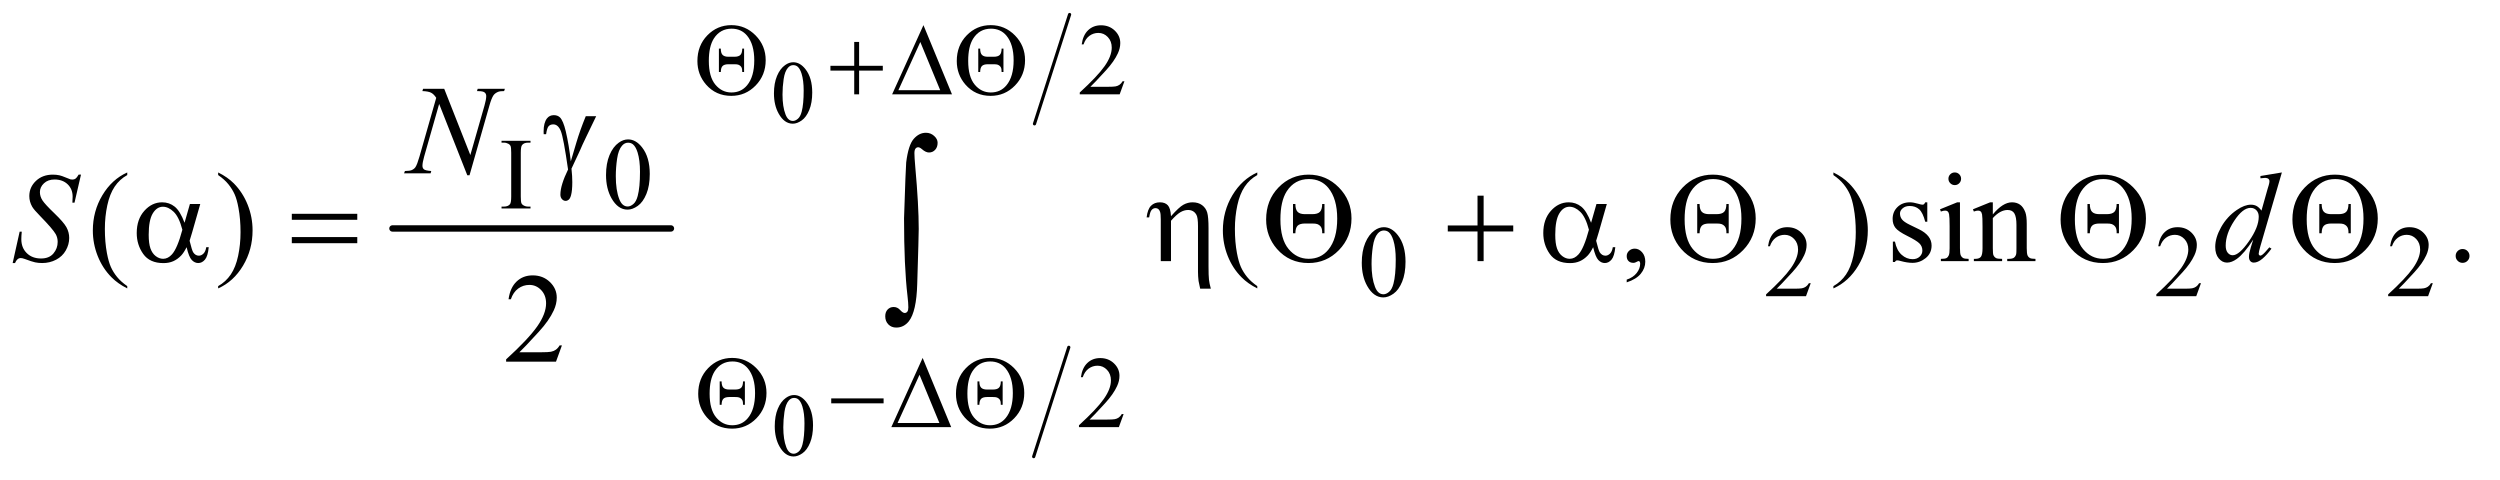 <?xml version="1.0" encoding="UTF-8"?>
<!DOCTYPE svg PUBLIC '-//W3C//DTD SVG 1.0//EN'
          'http://www.w3.org/TR/2001/REC-SVG-20010904/DTD/svg10.dtd'>
<svg stroke-dasharray="none" shape-rendering="auto" xmlns="http://www.w3.org/2000/svg" font-family="'Dialog'" text-rendering="auto" width="307" fill-opacity="1" color-interpolation="auto" color-rendering="auto" preserveAspectRatio="xMidYMid meet" font-size="12px" viewBox="0 0 307 59" fill="black" xmlns:xlink="http://www.w3.org/1999/xlink" stroke="black" image-rendering="auto" stroke-miterlimit="10" stroke-linecap="square" stroke-linejoin="miter" font-style="normal" stroke-width="1" height="59" stroke-dashoffset="0" font-weight="normal" stroke-opacity="1"
><!--Generated by the Batik Graphics2D SVG Generator--><defs id="genericDefs"
  /><g
  ><defs id="defs1"
    ><clipPath clipPathUnits="userSpaceOnUse" id="clipPath1"
      ><path d="M1.072 1.543 L195.791 1.543 L195.791 38.393 L1.072 38.393 L1.072 1.543 Z"
      /></clipPath
      ><clipPath clipPathUnits="userSpaceOnUse" id="clipPath2"
      ><path d="M34.239 49.465 L34.239 1230.535 L6255.292 1230.535 L6255.292 49.465 Z"
      /></clipPath
    ></defs
    ><g stroke-width="16" transform="scale(1.576,1.576) translate(-1.072,-1.543) matrix(0.031,0,0,0.031,0,0)" stroke-linejoin="round" stroke-linecap="round"
    ><line y2="624" fill="none" x1="1021" clip-path="url(#clipPath2)" x2="1721" y1="624"
    /></g
    ><g stroke-width="8" transform="matrix(0.049,0,0,0.049,-1.689,-2.432)" stroke-linejoin="round" stroke-linecap="round"
    ><line y2="1194" fill="none" x1="2713" clip-path="url(#clipPath2)" x2="2625" y1="920"
    /></g
    ><g stroke-width="8" transform="matrix(0.049,0,0,0.049,-1.689,-2.432)" stroke-linejoin="round" stroke-linecap="round"
    ><line y2="360" fill="none" x1="2715" clip-path="url(#clipPath2)" x2="2627" y1="86"
    /></g
    ><g transform="matrix(0.049,0,0,0.049,-1.689,-2.432)"
    ><path d="M1974.094 283.719 Q1974.094 258.344 1981.75 240.023 Q1989.406 221.703 2002.094 212.734 Q2011.938 205.625 2022.438 205.625 Q2039.5 205.625 2053.062 223.016 Q2070.016 244.562 2070.016 281.422 Q2070.016 307.234 2062.578 325.281 Q2055.141 343.328 2043.602 351.477 Q2032.062 359.625 2021.344 359.625 Q2000.125 359.625 1986.016 334.578 Q1974.094 313.469 1974.094 283.719 ZM1995.531 286.453 Q1995.531 317.078 2003.078 336.438 Q2009.312 352.734 2021.672 352.734 Q2027.578 352.734 2033.922 347.43 Q2040.266 342.125 2043.547 329.656 Q2048.578 310.844 2048.578 276.609 Q2048.578 251.234 2043.328 234.281 Q2039.391 221.703 2033.156 216.453 Q2028.672 212.844 2022.328 212.844 Q2014.891 212.844 2009.094 219.516 Q2001.219 228.594 1998.375 248.062 Q1995.531 267.531 1995.531 286.453 Z" stroke="none" clip-path="url(#clipPath2)"
    /></g
    ><g transform="matrix(0.049,0,0,0.049,-1.689,-2.432)"
    ><path d="M1976.094 1117.719 Q1976.094 1092.344 1983.75 1074.023 Q1991.406 1055.703 2004.094 1046.734 Q2013.938 1039.625 2024.438 1039.625 Q2041.5 1039.625 2055.062 1057.016 Q2072.016 1078.562 2072.016 1115.422 Q2072.016 1141.234 2064.578 1159.281 Q2057.141 1177.328 2045.602 1185.477 Q2034.062 1193.625 2023.344 1193.625 Q2002.125 1193.625 1988.016 1168.578 Q1976.094 1147.469 1976.094 1117.719 ZM1997.531 1120.453 Q1997.531 1151.078 2005.078 1170.438 Q2011.312 1186.734 2023.672 1186.734 Q2029.578 1186.734 2035.922 1181.43 Q2042.266 1176.125 2045.547 1163.656 Q2050.578 1144.844 2050.578 1110.609 Q2050.578 1085.234 2045.328 1068.281 Q2041.391 1055.703 2035.156 1050.453 Q2030.672 1046.844 2024.328 1046.844 Q2016.891 1046.844 2011.094 1053.516 Q2003.219 1062.594 2000.375 1082.062 Q1997.531 1101.531 1997.531 1120.453 Z" stroke="none" clip-path="url(#clipPath2)"
    /></g
    ><g transform="matrix(0.049,0,0,0.049,-1.689,-2.432)"
    ><path d="M2852.375 253.375 L2840.5 286 L2740.5 286 L2740.5 281.375 Q2784.625 241.125 2802.625 215.625 Q2820.625 190.125 2820.625 169 Q2820.625 152.875 2810.75 142.5 Q2800.875 132.125 2787.125 132.125 Q2774.625 132.125 2764.688 139.438 Q2754.75 146.75 2750 160.875 L2745.375 160.875 Q2748.5 137.75 2761.438 125.375 Q2774.375 113 2793.75 113 Q2814.375 113 2828.188 126.25 Q2842 139.5 2842 157.5 Q2842 170.375 2836 183.25 Q2826.75 203.5 2806 226.125 Q2774.875 260.125 2767.125 267.125 L2811.375 267.125 Q2824.875 267.125 2830.312 266.125 Q2835.75 265.125 2840.125 262.062 Q2844.5 259 2847.75 253.375 L2852.375 253.375 Z" stroke="none" clip-path="url(#clipPath2)"
    /></g
    ><g transform="matrix(0.049,0,0,0.049,-1.689,-2.432)"
    ><path d="M1364 567.375 L1364 572 L1291.375 572 L1291.375 567.375 L1297.375 567.375 Q1307.875 567.375 1312.625 561.25 Q1315.625 557.25 1315.625 542 L1315.625 432.5 Q1315.625 419.625 1314 415.5 Q1312.75 412.375 1308.875 410.125 Q1303.375 407.125 1297.375 407.125 L1291.375 407.125 L1291.375 402.5 L1364 402.5 L1364 407.125 L1357.875 407.125 Q1347.5 407.125 1342.75 413.25 Q1339.625 417.25 1339.625 432.5 L1339.625 542 Q1339.625 554.875 1341.25 559 Q1342.5 562.125 1346.5 564.375 Q1351.875 567.375 1357.875 567.375 L1364 567.375 ZM1553.25 488.25 Q1553.25 459.25 1562 438.312 Q1570.75 417.375 1585.25 407.125 Q1596.5 399 1608.5 399 Q1628 399 1643.5 418.875 Q1662.875 443.5 1662.875 485.625 Q1662.875 515.125 1654.375 535.75 Q1645.875 556.375 1632.688 565.688 Q1619.5 575 1607.25 575 Q1583 575 1566.875 546.375 Q1553.25 522.25 1553.25 488.25 ZM1577.75 491.375 Q1577.75 526.375 1586.375 548.5 Q1593.5 567.125 1607.625 567.125 Q1614.375 567.125 1621.625 561.062 Q1628.875 555 1632.625 540.75 Q1638.375 519.25 1638.375 480.125 Q1638.375 451.125 1632.375 431.75 Q1627.875 417.375 1620.75 411.375 Q1615.625 407.25 1608.375 407.25 Q1599.875 407.25 1593.25 414.875 Q1584.25 425.25 1581 447.5 Q1577.75 469.75 1577.75 491.375 Z" stroke="none" clip-path="url(#clipPath2)"
    /></g
    ><g transform="matrix(0.049,0,0,0.049,-1.689,-2.432)"
    ><path d="M3447.25 708.25 Q3447.25 679.25 3456 658.312 Q3464.75 637.375 3479.25 627.125 Q3490.5 619 3502.5 619 Q3522 619 3537.5 638.875 Q3556.875 663.5 3556.875 705.625 Q3556.875 735.125 3548.375 755.75 Q3539.875 776.375 3526.688 785.688 Q3513.5 795 3501.25 795 Q3477 795 3460.875 766.375 Q3447.25 742.25 3447.25 708.25 ZM3471.75 711.375 Q3471.75 746.375 3480.375 768.5 Q3487.5 787.125 3501.625 787.125 Q3508.375 787.125 3515.625 781.062 Q3522.875 775 3526.625 760.75 Q3532.375 739.25 3532.375 700.125 Q3532.375 671.125 3526.375 651.75 Q3521.875 637.375 3514.75 631.375 Q3509.625 627.25 3502.375 627.25 Q3493.875 627.25 3487.25 634.875 Q3478.25 645.25 3475 667.5 Q3471.75 689.75 3471.75 711.375 ZM4572.375 759.375 L4560.5 792 L4460.5 792 L4460.5 787.375 Q4504.625 747.125 4522.625 721.625 Q4540.625 696.125 4540.625 675 Q4540.625 658.875 4530.75 648.5 Q4520.875 638.125 4507.125 638.125 Q4494.625 638.125 4484.688 645.438 Q4474.75 652.75 4470 666.875 L4465.375 666.875 Q4468.5 643.75 4481.438 631.375 Q4494.375 619 4513.75 619 Q4534.375 619 4548.188 632.25 Q4562 645.5 4562 663.5 Q4562 676.375 4556 689.25 Q4546.75 709.5 4526 732.125 Q4494.875 766.125 4487.125 773.125 L4531.375 773.125 Q4544.875 773.125 4550.312 772.125 Q4555.75 771.125 4560.125 768.062 Q4564.5 765 4567.75 759.375 L4572.375 759.375 ZM5550.375 759.375 L5538.5 792 L5438.5 792 L5438.5 787.375 Q5482.625 747.125 5500.625 721.625 Q5518.625 696.125 5518.625 675 Q5518.625 658.875 5508.75 648.5 Q5498.875 638.125 5485.125 638.125 Q5472.625 638.125 5462.688 645.438 Q5452.75 652.75 5448 666.875 L5443.375 666.875 Q5446.5 643.75 5459.438 631.375 Q5472.375 619 5491.75 619 Q5512.375 619 5526.188 632.25 Q5540 645.5 5540 663.5 Q5540 676.375 5534 689.25 Q5524.75 709.5 5504 732.125 Q5472.875 766.125 5465.125 773.125 L5509.375 773.125 Q5522.875 773.125 5528.312 772.125 Q5533.75 771.125 5538.125 768.062 Q5542.5 765 5545.75 759.375 L5550.375 759.375 ZM6131.375 759.375 L6119.5 792 L6019.5 792 L6019.5 787.375 Q6063.625 747.125 6081.625 721.625 Q6099.625 696.125 6099.625 675 Q6099.625 658.875 6089.75 648.5 Q6079.875 638.125 6066.125 638.125 Q6053.625 638.125 6043.688 645.438 Q6033.75 652.75 6029 666.875 L6024.375 666.875 Q6027.5 643.75 6040.438 631.375 Q6053.375 619 6072.75 619 Q6093.375 619 6107.188 632.25 Q6121 645.5 6121 663.5 Q6121 676.375 6115 689.25 Q6105.75 709.5 6085 732.125 Q6053.875 766.125 6046.125 773.125 L6090.375 773.125 Q6103.875 773.125 6109.312 772.125 Q6114.75 771.125 6119.125 768.062 Q6123.5 765 6126.75 759.375 L6131.375 759.375 Z" stroke="none" clip-path="url(#clipPath2)"
    /></g
    ><g transform="matrix(0.049,0,0,0.049,-1.689,-2.432)"
    ><path d="M2850.375 1087.375 L2838.5 1120 L2738.5 1120 L2738.5 1115.375 Q2782.625 1075.125 2800.625 1049.625 Q2818.625 1024.125 2818.625 1003 Q2818.625 986.875 2808.75 976.5 Q2798.875 966.125 2785.125 966.125 Q2772.625 966.125 2762.688 973.438 Q2752.75 980.75 2748 994.875 L2743.375 994.875 Q2746.5 971.75 2759.438 959.375 Q2772.375 947 2791.75 947 Q2812.375 947 2826.188 960.25 Q2840 973.5 2840 991.5 Q2840 1004.375 2834 1017.25 Q2824.75 1037.5 2804 1060.125 Q2772.875 1094.125 2765.125 1101.125 L2809.375 1101.125 Q2822.875 1101.125 2828.312 1100.125 Q2833.75 1099.125 2838.125 1096.062 Q2842.5 1093 2845.75 1087.375 L2850.375 1087.375 Z" stroke="none" clip-path="url(#clipPath2)"
    /></g
    ><g transform="matrix(0.049,0,0,0.049,-1.689,-2.432)"
    ><path d="M353.375 766.656 L353.375 772.438 Q329.781 760.562 314 744.625 Q291.5 721.969 279.312 691.188 Q267.125 660.406 267.125 627.281 Q267.125 578.844 291.031 538.922 Q314.938 499 353.375 481.812 L353.375 488.375 Q334.156 499 321.812 517.438 Q309.469 535.875 303.375 564.156 Q297.281 592.438 297.281 623.219 Q297.281 656.656 302.438 684 Q306.5 705.562 312.281 718.609 Q318.062 731.656 327.828 743.688 Q337.594 755.719 353.375 766.656 ZM581.188 488.375 L581.188 481.812 Q604.938 493.531 620.719 509.469 Q643.062 532.281 655.25 562.984 Q667.438 593.688 667.438 626.969 Q667.438 675.406 643.609 715.328 Q619.781 755.25 581.188 772.438 L581.188 766.656 Q600.406 755.875 612.828 737.516 Q625.25 719.156 631.266 690.797 Q637.281 662.438 637.281 631.656 Q637.281 598.375 632.125 570.875 Q628.219 549.312 622.359 536.344 Q616.5 523.375 606.812 511.344 Q597.125 499.312 581.188 488.375 ZM3185.375 766.656 L3185.375 772.438 Q3161.781 760.562 3146 744.625 Q3123.5 721.969 3111.312 691.188 Q3099.125 660.406 3099.125 627.281 Q3099.125 578.844 3123.031 538.922 Q3146.938 499 3185.375 481.812 L3185.375 488.375 Q3166.156 499 3153.812 517.438 Q3141.469 535.875 3135.375 564.156 Q3129.281 592.438 3129.281 623.219 Q3129.281 656.656 3134.438 684 Q3138.5 705.562 3144.281 718.609 Q3150.062 731.656 3159.828 743.688 Q3169.594 755.719 3185.375 766.656 ZM4111.188 757.281 L4111.188 750.406 Q4127.281 745.094 4136.109 733.922 Q4144.938 722.75 4144.938 710.25 Q4144.938 707.281 4143.531 705.25 Q4142.438 703.844 4141.344 703.844 Q4139.625 703.844 4133.844 706.969 Q4131.031 708.375 4127.906 708.375 Q4120.25 708.375 4115.719 703.844 Q4111.188 699.312 4111.188 691.344 Q4111.188 683.688 4117.047 678.219 Q4122.906 672.75 4131.344 672.75 Q4141.656 672.75 4149.703 681.734 Q4157.75 690.719 4157.75 705.562 Q4157.75 721.656 4146.578 735.484 Q4135.406 749.312 4111.188 757.281 ZM4629.188 488.375 L4629.188 481.812 Q4652.938 493.531 4668.719 509.469 Q4691.062 532.281 4703.25 562.984 Q4715.438 593.688 4715.438 626.969 Q4715.438 675.406 4691.609 715.328 Q4667.781 755.25 4629.188 772.438 L4629.188 766.656 Q4648.406 755.875 4660.828 737.516 Q4673.25 719.156 4679.266 690.797 Q4685.281 662.438 4685.281 631.656 Q4685.281 598.375 4680.125 570.875 Q4676.219 549.312 4670.359 536.344 Q4664.5 523.375 4654.812 511.344 Q4645.125 499.312 4629.188 488.375 ZM4864.5 556.656 L4864.5 605.406 L4859.344 605.406 Q4853.406 582.438 4844.109 574.156 Q4834.812 565.875 4820.438 565.875 Q4809.5 565.875 4802.781 571.656 Q4796.062 577.438 4796.062 584.469 Q4796.062 593.219 4801.062 599.469 Q4805.906 605.875 4820.75 613.062 L4843.562 624.156 Q4875.281 639.625 4875.281 664.938 Q4875.281 684.469 4860.516 696.422 Q4845.75 708.375 4827.469 708.375 Q4814.344 708.375 4797.469 703.688 Q4792.312 702.125 4789.031 702.125 Q4785.438 702.125 4783.406 706.188 L4778.25 706.188 L4778.25 655.094 L4783.406 655.094 Q4787.781 676.969 4800.125 688.062 Q4812.469 699.156 4827.781 699.156 Q4838.562 699.156 4845.359 692.828 Q4852.156 686.5 4852.156 677.594 Q4852.156 666.812 4844.578 659.469 Q4837 652.125 4814.344 640.875 Q4791.688 629.625 4784.656 620.562 Q4777.625 611.656 4777.625 598.062 Q4777.625 580.406 4789.734 568.531 Q4801.844 556.656 4821.062 556.656 Q4829.5 556.656 4841.531 560.25 Q4849.5 562.594 4852.156 562.594 Q4854.656 562.594 4856.062 561.5 Q4857.469 560.406 4859.344 556.656 L4864.5 556.656 ZM4933.406 481.812 Q4939.969 481.812 4944.578 486.422 Q4949.188 491.031 4949.188 497.594 Q4949.188 504.156 4944.578 508.844 Q4939.969 513.531 4933.406 513.531 Q4926.844 513.531 4922.156 508.844 Q4917.469 504.156 4917.469 497.594 Q4917.469 491.031 4922.078 486.422 Q4926.688 481.812 4933.406 481.812 ZM4946.375 556.656 L4946.375 671.656 Q4946.375 685.094 4948.328 689.547 Q4950.281 694 4954.109 696.188 Q4957.938 698.375 4968.094 698.375 L4968.094 704 L4898.562 704 L4898.562 698.375 Q4909.031 698.375 4912.625 696.344 Q4916.219 694.312 4918.328 689.625 Q4920.438 684.938 4920.438 671.656 L4920.438 616.5 Q4920.438 593.219 4919.031 586.344 Q4917.938 581.344 4915.594 579.391 Q4913.25 577.438 4909.188 577.438 Q4904.812 577.438 4898.562 579.781 L4896.375 574.156 L4939.5 556.656 L4946.375 556.656 ZM5028.719 586.969 Q5053.875 556.656 5076.688 556.656 Q5088.406 556.656 5096.844 562.516 Q5105.281 568.375 5110.281 581.812 Q5113.719 591.188 5113.719 610.562 L5113.719 671.656 Q5113.719 685.25 5115.906 690.094 Q5117.625 694 5121.453 696.188 Q5125.281 698.375 5135.594 698.375 L5135.594 704 L5064.812 704 L5064.812 698.375 L5067.781 698.375 Q5077.781 698.375 5081.766 695.328 Q5085.75 692.281 5087.312 686.344 Q5087.938 684 5087.938 671.656 L5087.938 613.062 Q5087.938 593.531 5082.859 584.703 Q5077.781 575.875 5065.75 575.875 Q5047.156 575.875 5028.719 596.188 L5028.719 671.656 Q5028.719 686.188 5030.438 689.625 Q5032.625 694.156 5036.453 696.266 Q5040.281 698.375 5052 698.375 L5052 704 L4981.219 704 L4981.219 698.375 L4984.344 698.375 Q4995.281 698.375 4999.109 692.828 Q5002.938 687.281 5002.938 671.656 L5002.938 618.531 Q5002.938 592.75 5001.766 587.125 Q5000.594 581.5 4998.172 579.469 Q4995.75 577.438 4991.688 577.438 Q4987.312 577.438 4981.219 579.781 L4978.875 574.156 L5022 556.656 L5028.719 556.656 L5028.719 586.969 ZM6206 673.688 Q6213.344 673.688 6218.344 678.766 Q6223.344 683.844 6223.344 691.031 Q6223.344 698.219 6218.266 703.297 Q6213.188 708.375 6206 708.375 Q6198.812 708.375 6193.734 703.297 Q6188.656 698.219 6188.656 691.031 Q6188.656 683.688 6193.734 678.688 Q6198.812 673.688 6206 673.688 Z" stroke="none" clip-path="url(#clipPath2)"
    /></g
    ><g transform="matrix(0.049,0,0,0.049,-1.689,-2.432)"
    ><path d="M1442.719 915.219 L1427.875 956 L1302.875 956 L1302.875 950.219 Q1358.031 899.906 1380.531 868.031 Q1403.031 836.156 1403.031 809.75 Q1403.031 789.594 1390.688 776.625 Q1378.344 763.656 1361.156 763.656 Q1345.531 763.656 1333.109 772.797 Q1320.688 781.938 1314.75 799.594 L1308.969 799.594 Q1312.875 770.688 1329.047 755.219 Q1345.219 739.75 1369.438 739.75 Q1395.219 739.75 1412.484 756.312 Q1429.75 772.875 1429.75 795.375 Q1429.75 811.469 1422.25 827.562 Q1410.688 852.875 1384.75 881.156 Q1345.844 923.656 1336.156 932.406 L1391.469 932.406 Q1408.344 932.406 1415.141 931.156 Q1421.938 929.906 1427.406 926.078 Q1432.875 922.25 1436.938 915.219 L1442.719 915.219 Z" stroke="none" clip-path="url(#clipPath2)"
    /></g
    ><g transform="matrix(0.049,0,0,0.049,-1.689,-2.432)"
    ><path d="M1147.719 272.125 L1213.188 438.219 L1248.656 314.156 Q1253.031 298.844 1253.031 290.406 Q1253.031 284.625 1248.969 281.344 Q1244.906 278.062 1233.812 278.062 Q1231.938 278.062 1229.906 277.906 L1231.625 272.125 L1299.75 272.125 L1297.875 277.906 Q1287.25 277.75 1282.094 280.094 Q1274.75 283.375 1271.156 288.531 Q1266.156 295.875 1261 314.156 L1211.156 488.844 L1205.531 488.844 L1135.062 310.094 L1097.406 442.125 Q1093.188 457.125 1093.188 465.094 Q1093.188 471.031 1097.016 474.078 Q1100.844 477.125 1115.219 478.219 L1113.656 484 L1047.094 484 L1049.281 478.219 Q1061.781 477.906 1066 476.031 Q1072.406 473.219 1075.531 468.688 Q1080.062 461.812 1085.688 442.125 L1127.719 294.781 Q1121.625 285.406 1114.672 281.891 Q1107.719 278.375 1093.031 277.906 L1094.75 272.125 L1147.719 272.125 Z" stroke="none" clip-path="url(#clipPath2)"
    /></g
    ><g transform="matrix(0.049,0,0,0.049,-1.689,-2.432)"
    ><path d="M66.188 708.844 L83.688 630.25 L89 630.25 Q87.906 641.656 87.906 649.156 Q87.906 670.562 101.578 684 Q115.25 697.438 137.281 697.438 Q157.75 697.438 168.375 684.859 Q179 672.281 179 655.875 Q179 645.25 174.156 636.5 Q166.812 623.531 134.938 590.875 Q119.469 575.25 115.094 567.594 Q107.906 554.938 107.906 541.031 Q107.906 518.844 124.469 503.062 Q141.031 487.281 166.969 487.281 Q175.719 487.281 183.531 489 Q188.375 489.938 201.188 495.25 Q210.25 498.844 211.188 499.156 Q213.375 499.625 216.031 499.625 Q220.562 499.625 223.844 497.281 Q227.125 494.938 231.5 487.281 L237.438 487.281 L221.188 557.594 L215.875 557.594 Q216.5 548.219 216.5 542.438 Q216.5 523.531 204 511.5 Q191.5 499.469 171.031 499.469 Q154.781 499.469 144.625 509 Q134.469 518.531 134.469 531.031 Q134.469 541.969 140.953 551.891 Q147.438 561.812 170.797 584.234 Q194.156 606.656 201.031 619.234 Q207.906 631.812 207.906 646.031 Q207.906 662.125 199.391 677.203 Q190.875 692.281 174.938 700.562 Q159 708.844 140.094 708.844 Q130.719 708.844 122.594 707.125 Q114.469 705.406 96.656 698.688 Q90.562 696.344 86.5 696.344 Q77.281 696.344 72.125 708.844 L66.188 708.844 ZM5753.125 481.812 L5699.375 666.188 Q5695 681.188 5695 685.875 Q5695 687.438 5696.328 688.844 Q5697.656 690.25 5699.062 690.25 Q5701.094 690.25 5703.906 688.219 Q5709.219 684.469 5721.719 669.469 L5727.031 672.75 Q5715.781 688.375 5704.297 698.062 Q5692.812 707.75 5682.812 707.75 Q5677.5 707.75 5674.062 704 Q5670.625 700.25 5670.625 693.375 Q5670.625 684.469 5675.312 669.469 L5681.406 650.094 Q5658.75 685.094 5640.156 698.531 Q5627.344 707.75 5615.625 707.75 Q5603.75 707.75 5594.922 697.203 Q5586.094 686.656 5586.094 668.531 Q5586.094 645.25 5600.938 618.844 Q5615.781 592.438 5640.156 575.875 Q5659.375 562.594 5675.469 562.594 Q5683.906 562.594 5690 566.031 Q5696.094 569.469 5702.031 577.438 L5717.344 523.062 Q5719.062 517.281 5720.156 513.844 Q5722.031 507.594 5722.031 503.531 Q5722.031 500.25 5719.688 498.062 Q5716.406 495.406 5711.25 495.406 Q5707.656 495.406 5699.375 496.5 L5699.375 490.719 L5753.125 481.812 ZM5695.156 592.75 Q5695.156 582.75 5689.375 576.656 Q5683.594 570.562 5674.688 570.562 Q5655 570.562 5633.672 603.062 Q5612.344 635.562 5612.344 665.25 Q5612.344 676.969 5617.5 683.141 Q5622.656 689.312 5629.844 689.312 Q5646.094 689.312 5670.625 654.156 Q5695.156 619 5695.156 592.75 Z" stroke="none" clip-path="url(#clipPath2)"
    /></g
    ><g transform="matrix(0.049,0,0,0.049,-1.689,-2.432)"
    ><path d="M1782.25 202.625 Q1782.25 163.875 1807.125 138.25 Q1832 112.625 1867.375 112.625 Q1902.75 112.625 1928.062 138.375 Q1953.375 164.125 1953.375 200.5 Q1953.375 238 1928.188 263.938 Q1903 289.875 1867.125 289.875 Q1828.625 289.875 1803.875 261.5 Q1782.25 236.5 1782.25 202.625 ZM1810.875 202.25 Q1810.875 242.125 1827.25 261.75 Q1843.625 281.375 1867.5 281.375 Q1891.875 281.375 1906.75 263.375 Q1924.75 241.75 1924.75 200.875 Q1924.75 160.75 1906.75 139 Q1892.125 121.5 1868 121.5 Q1839.375 121.5 1823.5 146.125 Q1810.875 166 1810.875 202.25 ZM1899.25 171.5 L1899.25 230.125 L1894.625 230.125 Q1894.875 222.125 1892.5 218 Q1890.125 213.875 1884.75 211.75 Q1882 210.625 1874.625 210.625 L1860.25 210.625 Q1849.75 210.625 1845.375 215 Q1841 219.375 1840.875 230.125 L1836.125 230.125 L1836.125 171.5 L1840.875 171.5 Q1840.875 182.75 1845.438 187.312 Q1850 191.875 1860 191.875 L1874.75 191.875 Q1885.5 191.875 1890 187.312 Q1894.5 182.75 1894.625 171.5 L1899.25 171.5 ZM2175.25 154.75 L2187.5 154.75 L2187.5 214.5 L2246.875 214.5 L2246.875 226.625 L2187.5 226.625 L2187.5 286 L2175.25 286 L2175.25 226.625 L2115.625 226.625 L2115.625 214.5 L2175.25 214.5 L2175.25 154.75 ZM2420.25 286 L2270.25 286 L2348.75 112.625 L2420.25 286 ZM2390.75 275.75 L2340.875 154.875 L2285.875 275.75 L2390.75 275.75 ZM2432.25 202.625 Q2432.25 163.875 2457.125 138.25 Q2482 112.625 2517.375 112.625 Q2552.75 112.625 2578.062 138.375 Q2603.375 164.125 2603.375 200.5 Q2603.375 238 2578.188 263.938 Q2553 289.875 2517.125 289.875 Q2478.625 289.875 2453.875 261.5 Q2432.25 236.5 2432.25 202.625 ZM2460.875 202.25 Q2460.875 242.125 2477.25 261.75 Q2493.625 281.375 2517.5 281.375 Q2541.875 281.375 2556.75 263.375 Q2574.75 241.75 2574.75 200.875 Q2574.75 160.75 2556.75 139 Q2542.125 121.5 2518 121.5 Q2489.375 121.5 2473.5 146.125 Q2460.875 166 2460.875 202.25 ZM2549.25 171.5 L2549.25 230.125 L2544.625 230.125 Q2544.875 222.125 2542.5 218 Q2540.125 213.875 2534.75 211.75 Q2532 210.625 2524.625 210.625 L2510.25 210.625 Q2499.75 210.625 2495.375 215 Q2491 219.375 2490.875 230.125 L2486.125 230.125 L2486.125 171.5 L2490.875 171.5 Q2490.875 182.75 2495.438 187.312 Q2500 191.875 2510 191.875 L2524.75 191.875 Q2535.5 191.875 2540 187.312 Q2544.5 182.75 2544.625 171.5 L2549.25 171.5 Z" stroke="none" clip-path="url(#clipPath2)"
    /></g
    ><g transform="matrix(0.049,0,0,0.049,-1.689,-2.432)"
    ><path d="M1784.25 1036.625 Q1784.25 997.875 1809.125 972.25 Q1834 946.625 1869.375 946.625 Q1904.75 946.625 1930.062 972.375 Q1955.375 998.125 1955.375 1034.5 Q1955.375 1072 1930.188 1097.938 Q1905 1123.875 1869.125 1123.875 Q1830.625 1123.875 1805.875 1095.5 Q1784.25 1070.5 1784.25 1036.625 ZM1812.875 1036.25 Q1812.875 1076.125 1829.25 1095.75 Q1845.625 1115.375 1869.5 1115.375 Q1893.875 1115.375 1908.75 1097.375 Q1926.75 1075.75 1926.75 1034.875 Q1926.75 994.75 1908.75 973 Q1894.125 955.5 1870 955.5 Q1841.375 955.5 1825.5 980.125 Q1812.875 1000 1812.875 1036.25 ZM1901.25 1005.5 L1901.25 1064.125 L1896.625 1064.125 Q1896.875 1056.125 1894.5 1052 Q1892.125 1047.875 1886.75 1045.75 Q1884 1044.625 1876.625 1044.625 L1862.25 1044.625 Q1851.75 1044.625 1847.375 1049 Q1843 1053.375 1842.875 1064.125 L1838.125 1064.125 L1838.125 1005.5 L1842.875 1005.5 Q1842.875 1016.75 1847.438 1021.312 Q1852 1025.875 1862 1025.875 L1876.75 1025.875 Q1887.5 1025.875 1892 1021.312 Q1896.5 1016.75 1896.625 1005.5 L1901.25 1005.5 ZM2117.625 1048 L2248.875 1048 L2248.875 1060.375 L2117.625 1060.375 L2117.625 1048 ZM2418.25 1120 L2268.25 1120 L2346.75 946.625 L2418.25 1120 ZM2388.75 1109.75 L2338.875 988.875 L2283.875 1109.75 L2388.75 1109.75 ZM2430.25 1036.625 Q2430.25 997.875 2455.125 972.25 Q2480 946.625 2515.375 946.625 Q2550.75 946.625 2576.062 972.375 Q2601.375 998.125 2601.375 1034.5 Q2601.375 1072 2576.188 1097.938 Q2551 1123.875 2515.125 1123.875 Q2476.625 1123.875 2451.875 1095.5 Q2430.25 1070.5 2430.25 1036.625 ZM2458.875 1036.25 Q2458.875 1076.125 2475.25 1095.75 Q2491.625 1115.375 2515.5 1115.375 Q2539.875 1115.375 2554.75 1097.375 Q2572.75 1075.75 2572.75 1034.875 Q2572.75 994.75 2554.75 973 Q2540.125 955.5 2516 955.5 Q2487.375 955.5 2471.5 980.125 Q2458.875 1000 2458.875 1036.25 ZM2547.25 1005.5 L2547.25 1064.125 L2542.625 1064.125 Q2542.875 1056.125 2540.5 1052 Q2538.125 1047.875 2532.75 1045.75 Q2530 1044.625 2522.625 1044.625 L2508.25 1044.625 Q2497.75 1044.625 2493.375 1049 Q2489 1053.375 2488.875 1064.125 L2484.125 1064.125 L2484.125 1005.5 L2488.875 1005.5 Q2488.875 1016.75 2493.438 1021.312 Q2498 1025.875 2508 1025.875 L2522.75 1025.875 Q2533.5 1025.875 2538 1021.312 Q2542.5 1016.75 2542.625 1005.5 L2547.25 1005.5 Z" stroke="none" clip-path="url(#clipPath2)"
    /></g
    ><g transform="matrix(0.049,0,0,0.049,-1.689,-2.432)"
    ><path d="M1502.469 340.875 L1528.562 340.875 Q1526.062 346.5 1502.781 394.312 Q1493.094 414.312 1488.875 424.625 Q1487 428.844 1484.656 433.844 L1466.688 472.281 Q1467.781 482.281 1468.25 490.719 Q1468.719 499.156 1468.719 506.031 Q1468.719 527.281 1465.594 538.844 Q1463.406 546.969 1459.812 550.016 Q1456.219 553.062 1452 553.062 Q1446.844 553.062 1442.859 548.688 Q1438.875 544.312 1438.875 537.438 Q1438.875 525.406 1443.719 509.703 Q1448.562 494 1458.094 474.469 Q1446.688 394.469 1439.891 377.906 Q1433.094 361.344 1421.062 361.344 Q1413.719 361.344 1409.5 365.797 Q1405.281 370.25 1403.094 385.875 L1397 385.875 Q1396.844 381.188 1396.844 378.844 Q1396.844 357.281 1405.281 346.344 Q1411.688 338.219 1422.469 338.219 Q1431.844 338.219 1437.781 343.844 Q1445.906 351.812 1452.312 378.531 Q1460.438 413.219 1464.969 454 L1478.719 407.594 Q1487.938 376.344 1502.469 340.875 Z" stroke="none" clip-path="url(#clipPath2)"
    /></g
    ><g transform="matrix(0.049,0,0,0.049,-1.689,-2.432)"
    ><path d="M510.406 560.875 L536.344 560.875 L516.031 631.969 Q514 638.688 509.625 653.062 Q515.562 677.125 518.531 681.812 Q524.156 690.406 532.75 690.406 Q539 690.406 544.312 685.25 Q549.625 680.094 551.344 669.156 L557.594 669.156 Q555.406 691.656 548.141 700.25 Q540.875 708.844 531.344 708.844 Q522.438 708.844 515.172 701.344 Q507.906 693.844 502.125 669.156 Q495.25 682.75 488.688 689.781 Q479.469 699.469 468.688 704.234 Q457.906 709 444.156 709 Q409.625 709 393.375 686.031 Q377.125 663.062 377.125 633.688 Q377.125 599.312 396.188 577.984 Q415.25 556.656 440.875 556.656 Q458.688 556.656 472.281 567.516 Q485.875 578.375 496.969 607.906 L510.406 560.875 ZM491.5 625.406 Q483.062 593.219 469.781 580.484 Q456.5 567.75 442.75 567.75 Q427.438 567.75 417.281 584.547 Q407.125 601.344 407.125 638.062 Q407.125 659.781 411.5 672.203 Q415.875 684.625 424.703 691.422 Q433.531 698.219 443.375 698.219 Q455.406 698.219 465.406 687.125 Q479 672.125 491.5 625.406 ZM765.781 585.406 L929.844 585.406 L929.844 600.562 L765.781 600.562 L765.781 585.406 ZM765.781 643.688 L929.844 643.688 L929.844 659.156 L765.781 659.156 L765.781 643.688 ZM2943.5 704 L2943.5 599.312 Q2943.5 585.719 2941.781 580.641 Q2940.062 575.562 2937.172 573.375 Q2934.281 571.188 2930.219 571.188 Q2924.75 571.188 2920.688 575.719 Q2916.625 580.25 2914.438 594.469 L2908.031 594.469 Q2910.531 573.844 2919.125 565.25 Q2927.719 556.656 2941.312 556.656 Q2954.281 556.656 2961.156 564.078 Q2968.031 571.5 2969.125 591.5 Q2989.281 568.688 3000.297 562.672 Q3011.312 556.656 3023.031 556.656 Q3037.719 556.656 3047.172 563.844 Q3056.625 571.031 3059.906 582.359 Q3063.188 593.688 3063.188 622.125 L3063.188 716.969 Q3063.188 740.562 3064.281 750.406 Q3065.375 760.25 3068.969 773.062 L3042.25 773.062 Q3038.812 758.219 3038.188 753.688 Q3036.781 741.656 3036.781 730.875 L3036.781 616.344 Q3036.781 594.938 3032.875 588.062 Q3026.156 575.875 3011.781 575.875 Q3002.094 575.875 2992.484 581.578 Q2982.875 587.281 2969.125 602.906 L2969.125 704 L2943.5 704 ZM3207.562 599.781 Q3207.562 551.344 3238.656 519.312 Q3269.75 487.281 3313.969 487.281 Q3358.188 487.281 3389.828 519.469 Q3421.469 551.656 3421.469 597.125 Q3421.469 644 3389.984 676.422 Q3358.5 708.844 3313.656 708.844 Q3265.531 708.844 3234.594 673.375 Q3207.562 642.125 3207.562 599.781 ZM3243.344 599.312 Q3243.344 649.156 3263.812 673.688 Q3284.281 698.219 3314.125 698.219 Q3344.594 698.219 3363.188 675.719 Q3385.688 648.688 3385.688 597.594 Q3385.688 547.438 3363.188 520.25 Q3344.906 498.375 3314.75 498.375 Q3278.969 498.375 3259.125 529.156 Q3243.344 554 3243.344 599.312 ZM3353.812 560.875 L3353.812 634.156 L3348.031 634.156 Q3348.344 624.156 3345.375 619 Q3342.406 613.844 3335.688 611.188 Q3332.25 609.781 3323.031 609.781 L3305.062 609.781 Q3291.938 609.781 3286.469 615.25 Q3281 620.719 3280.844 634.156 L3274.906 634.156 L3274.906 560.875 L3280.844 560.875 Q3280.844 574.938 3286.547 580.641 Q3292.25 586.344 3304.75 586.344 L3323.188 586.344 Q3336.625 586.344 3342.25 580.641 Q3347.875 574.938 3348.031 560.875 L3353.812 560.875 ZM3737.312 539.938 L3752.625 539.938 L3752.625 614.625 L3826.844 614.625 L3826.844 629.781 L3752.625 629.781 L3752.625 704 L3737.312 704 L3737.312 629.781 L3662.781 629.781 L3662.781 614.625 L3737.312 614.625 L3737.312 539.938 ZM4035.406 560.875 L4061.344 560.875 L4041.031 631.969 Q4039 638.688 4034.625 653.062 Q4040.562 677.125 4043.531 681.812 Q4049.156 690.406 4057.75 690.406 Q4064 690.406 4069.312 685.25 Q4074.625 680.094 4076.344 669.156 L4082.594 669.156 Q4080.406 691.656 4073.141 700.25 Q4065.875 708.844 4056.344 708.844 Q4047.438 708.844 4040.172 701.344 Q4032.906 693.844 4027.125 669.156 Q4020.25 682.75 4013.688 689.781 Q4004.469 699.469 3993.688 704.234 Q3982.906 709 3969.156 709 Q3934.625 709 3918.375 686.031 Q3902.125 663.062 3902.125 633.688 Q3902.125 599.312 3921.188 577.984 Q3940.25 556.656 3965.875 556.656 Q3983.688 556.656 3997.281 567.516 Q4010.875 578.375 4021.969 607.906 L4035.406 560.875 ZM4016.5 625.406 Q4008.062 593.219 3994.781 580.484 Q3981.5 567.75 3967.75 567.75 Q3952.438 567.75 3942.281 584.547 Q3932.125 601.344 3932.125 638.062 Q3932.125 659.781 3936.5 672.203 Q3940.875 684.625 3949.703 691.422 Q3958.531 698.219 3968.375 698.219 Q3980.406 698.219 3990.406 687.125 Q4004 672.125 4016.5 625.406 ZM4220.562 599.781 Q4220.562 551.344 4251.656 519.312 Q4282.75 487.281 4326.969 487.281 Q4371.188 487.281 4402.828 519.469 Q4434.469 551.656 4434.469 597.125 Q4434.469 644 4402.984 676.422 Q4371.5 708.844 4326.656 708.844 Q4278.531 708.844 4247.594 673.375 Q4220.562 642.125 4220.562 599.781 ZM4256.344 599.312 Q4256.344 649.156 4276.812 673.688 Q4297.281 698.219 4327.125 698.219 Q4357.594 698.219 4376.188 675.719 Q4398.688 648.688 4398.688 597.594 Q4398.688 547.438 4376.188 520.25 Q4357.906 498.375 4327.75 498.375 Q4291.969 498.375 4272.125 529.156 Q4256.344 554 4256.344 599.312 ZM4366.812 560.875 L4366.812 634.156 L4361.031 634.156 Q4361.344 624.156 4358.375 619 Q4355.406 613.844 4348.688 611.188 Q4345.25 609.781 4336.031 609.781 L4318.062 609.781 Q4304.938 609.781 4299.469 615.25 Q4294 620.719 4293.844 634.156 L4287.906 634.156 L4287.906 560.875 L4293.844 560.875 Q4293.844 574.938 4299.547 580.641 Q4305.25 586.344 4317.75 586.344 L4336.188 586.344 Q4349.625 586.344 4355.25 580.641 Q4360.875 574.938 4361.031 560.875 L4366.812 560.875 ZM5198.562 599.781 Q5198.562 551.344 5229.656 519.312 Q5260.75 487.281 5304.969 487.281 Q5349.188 487.281 5380.828 519.469 Q5412.469 551.656 5412.469 597.125 Q5412.469 644 5380.984 676.422 Q5349.5 708.844 5304.656 708.844 Q5256.531 708.844 5225.594 673.375 Q5198.562 642.125 5198.562 599.781 ZM5234.344 599.312 Q5234.344 649.156 5254.812 673.688 Q5275.281 698.219 5305.125 698.219 Q5335.594 698.219 5354.188 675.719 Q5376.688 648.688 5376.688 597.594 Q5376.688 547.438 5354.188 520.25 Q5335.906 498.375 5305.75 498.375 Q5269.969 498.375 5250.125 529.156 Q5234.344 554 5234.344 599.312 ZM5344.812 560.875 L5344.812 634.156 L5339.031 634.156 Q5339.344 624.156 5336.375 619 Q5333.406 613.844 5326.688 611.188 Q5323.25 609.781 5314.031 609.781 L5296.062 609.781 Q5282.938 609.781 5277.469 615.25 Q5272 620.719 5271.844 634.156 L5265.906 634.156 L5265.906 560.875 L5271.844 560.875 Q5271.844 574.938 5277.547 580.641 Q5283.25 586.344 5295.75 586.344 L5314.188 586.344 Q5327.625 586.344 5333.25 580.641 Q5338.875 574.938 5339.031 560.875 L5344.812 560.875 ZM5779.562 599.781 Q5779.562 551.344 5810.656 519.312 Q5841.75 487.281 5885.969 487.281 Q5930.188 487.281 5961.828 519.469 Q5993.469 551.656 5993.469 597.125 Q5993.469 644 5961.984 676.422 Q5930.5 708.844 5885.656 708.844 Q5837.531 708.844 5806.594 673.375 Q5779.562 642.125 5779.562 599.781 ZM5815.344 599.312 Q5815.344 649.156 5835.812 673.688 Q5856.281 698.219 5886.125 698.219 Q5916.594 698.219 5935.188 675.719 Q5957.688 648.688 5957.688 597.594 Q5957.688 547.438 5935.188 520.25 Q5916.906 498.375 5886.75 498.375 Q5850.969 498.375 5831.125 529.156 Q5815.344 554 5815.344 599.312 ZM5925.812 560.875 L5925.812 634.156 L5920.031 634.156 Q5920.344 624.156 5917.375 619 Q5914.406 613.844 5907.688 611.188 Q5904.25 609.781 5895.031 609.781 L5877.062 609.781 Q5863.938 609.781 5858.469 615.25 Q5853 620.719 5852.844 634.156 L5846.906 634.156 L5846.906 560.875 L5852.844 560.875 Q5852.844 574.938 5858.547 580.641 Q5864.25 586.344 5876.75 586.344 L5895.188 586.344 Q5908.625 586.344 5914.25 580.641 Q5919.875 574.938 5920.031 560.875 L5925.812 560.875 Z" stroke="none" clip-path="url(#clipPath2)"
    /></g
    ><g transform="matrix(0.049,0,0,0.049,-1.689,-2.432)"
    ><path d="M2300.109 596.812 Q2304.328 467.672 2305.5 456.656 Q2310.891 413.062 2324.367 397.711 Q2337.844 382.359 2354.953 382.359 Q2366.672 382.359 2375.461 390.211 Q2384.25 398.062 2384.25 407.438 Q2384.25 418.453 2378.039 425.133 Q2371.828 431.812 2362.688 431.812 Q2354.484 431.812 2344.875 423.375 Q2339.484 418.688 2335.5 418.688 Q2331.516 418.688 2328.82 422.086 Q2326.125 425.484 2326.125 433.688 Q2326.125 443.531 2328.234 467.672 Q2336.906 563.766 2336.906 623.531 Q2336.906 639.234 2333.156 761.344 Q2331.281 830.484 2312.062 854.859 Q2299.406 870.562 2280.656 870.562 Q2268.469 870.562 2260.734 862.594 Q2253 854.625 2253 842.203 Q2253 831.656 2258.977 825.328 Q2264.953 819 2274.094 819 Q2283.469 819 2290.266 826.5 Q2297.062 834 2301.75 834 Q2305.734 834 2308.312 830.719 Q2310.891 827.438 2310.891 819.703 Q2310.891 809.859 2308.781 791.578 Q2300.109 717.75 2300.109 596.812 Z" stroke="none" clip-path="url(#clipPath2)"
    /></g
  ></g
></svg
>
